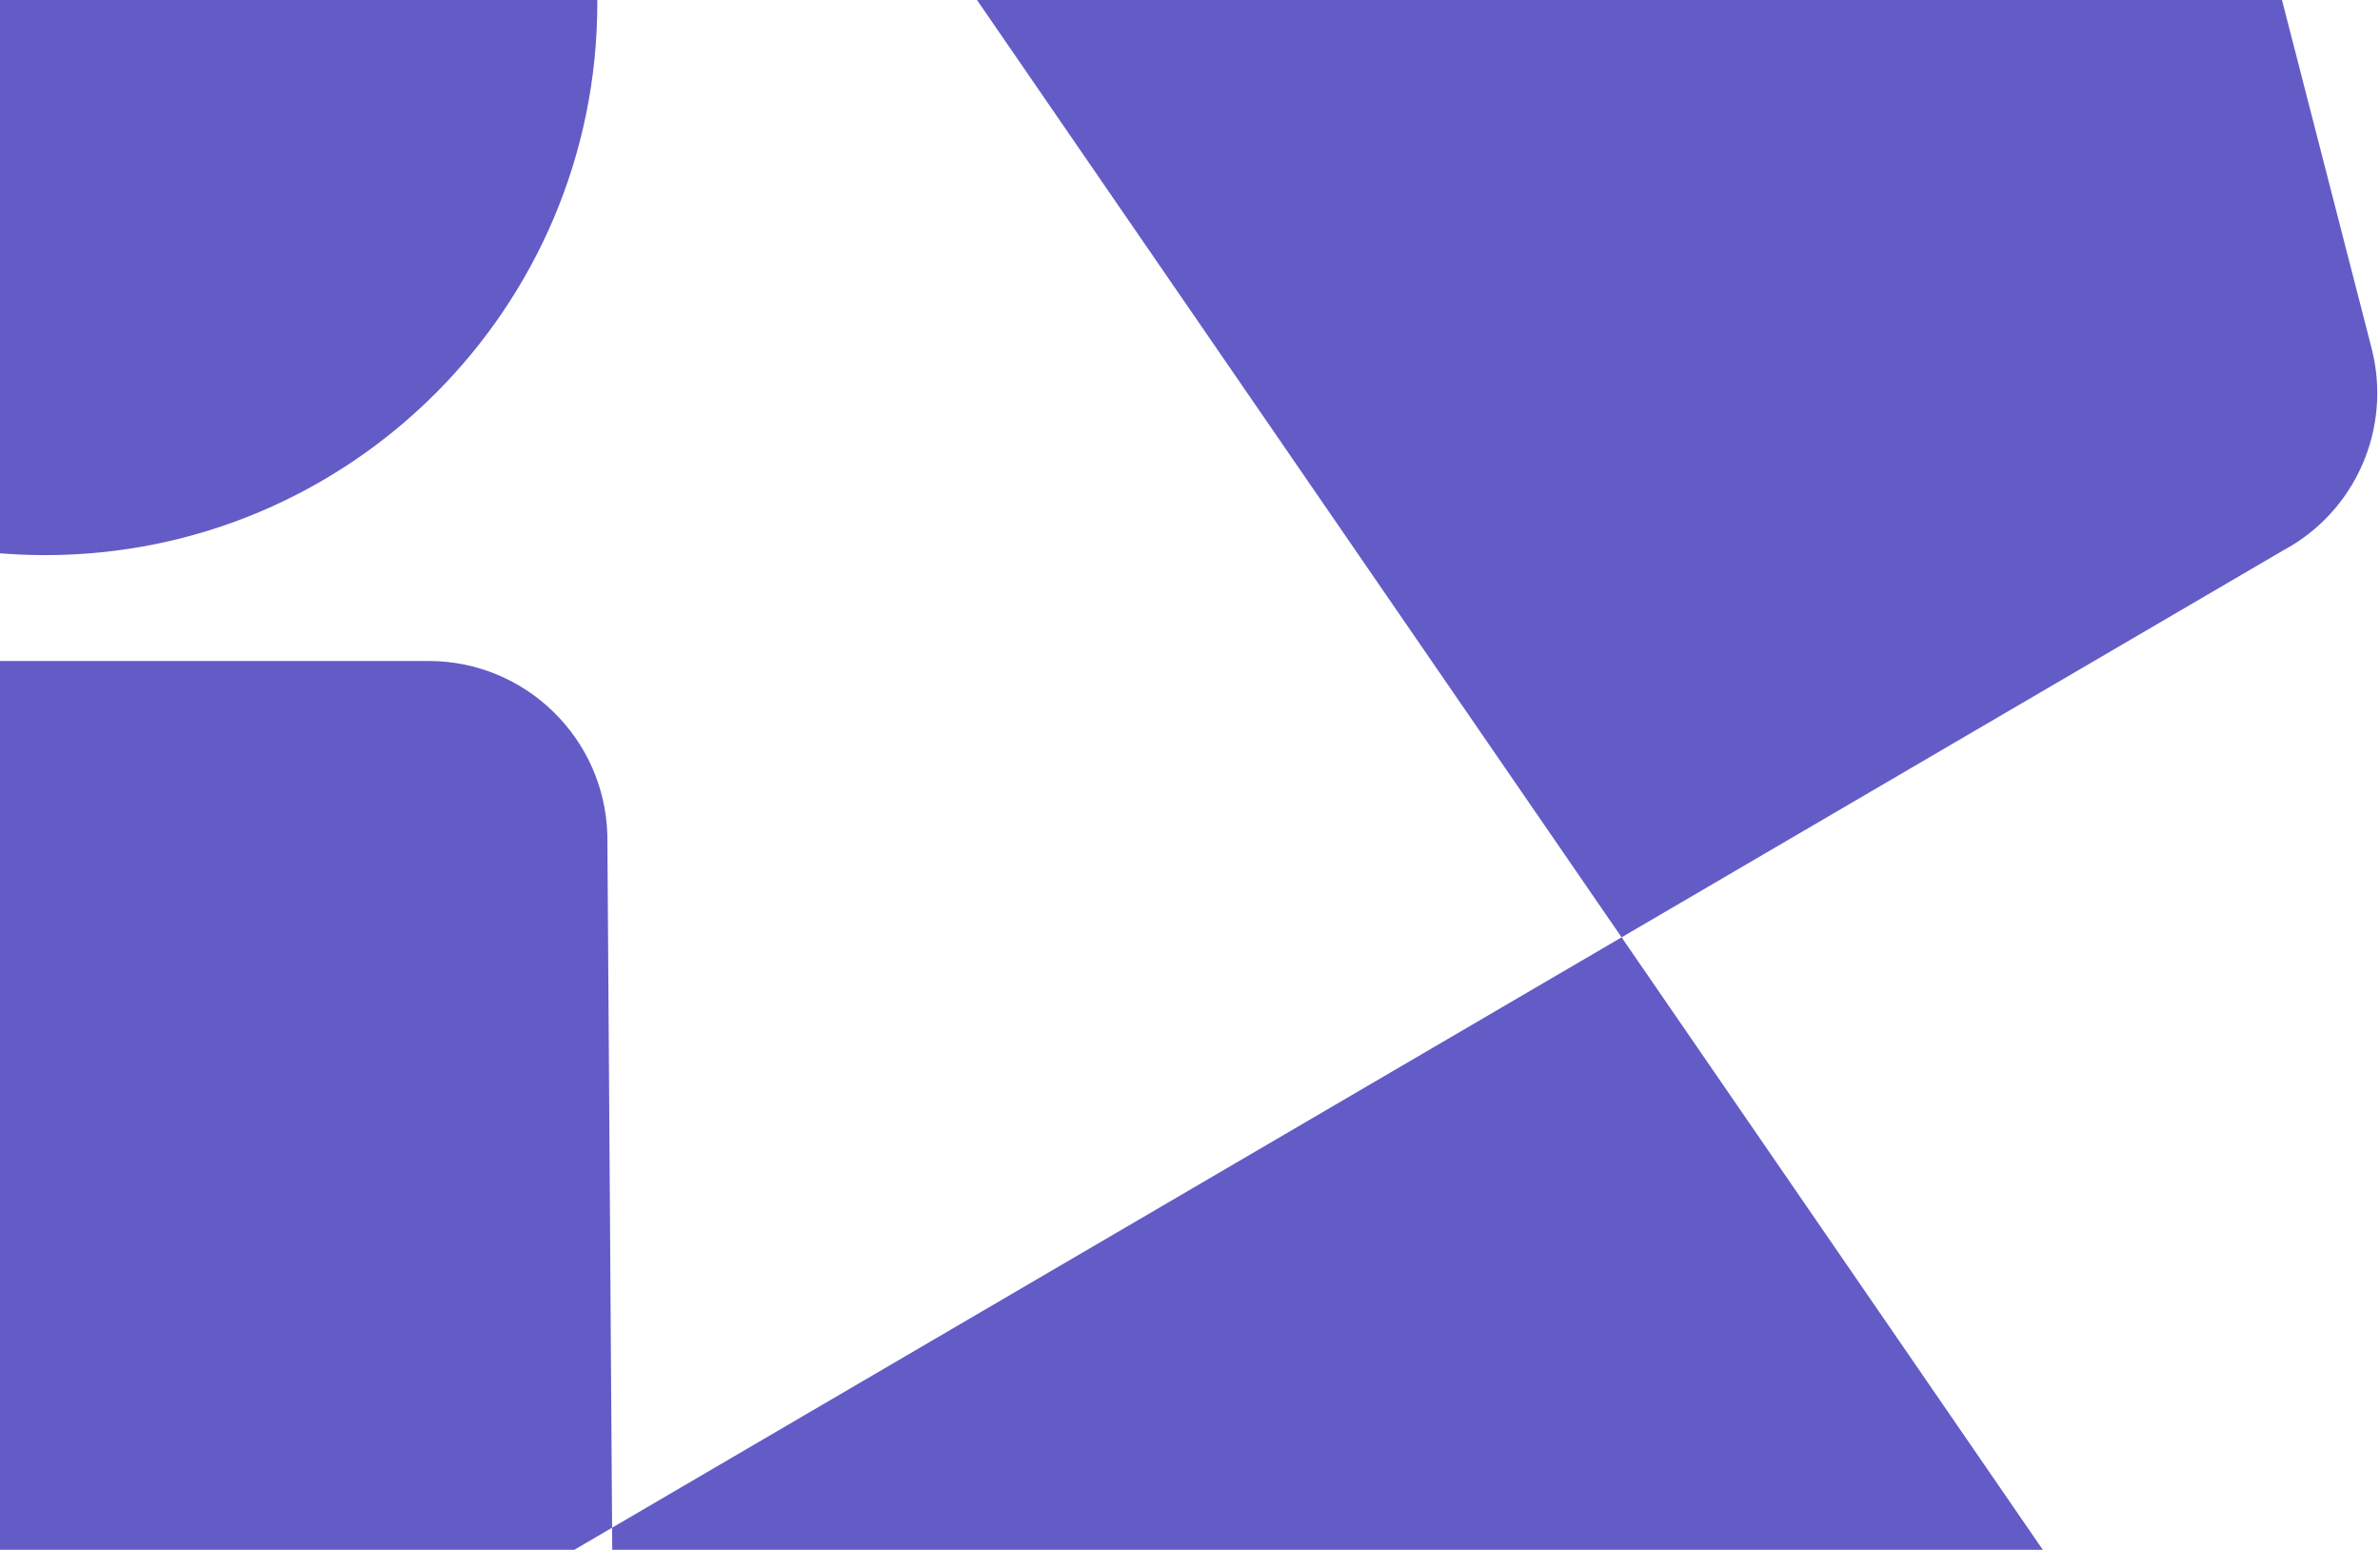 <svg width="794" height="517" viewBox="0 0 794 517" fill="none" xmlns="http://www.w3.org/2000/svg">
<path d="M293.903 -211.36H660.724C687.928 -211.36 711.624 -192.977 718.425 -166.623L791.216 116.25C798.017 142.816 785.903 170.657 761.675 183.621L-99.484 687.204C-139.333 708.563 -187.471 679.553 -187.258 634.284L-187.046 279.79C-186.833 246.954 -160.267 220.495 -127.432 220.495H143.009C175.313 220.495 201.772 246.317 202.622 278.621L205.067 635.453C205.81 667.758 232.27 693.58 264.68 693.58H689.628C737.659 693.58 765.925 639.704 738.722 600.174L244.809 -117.955C217.606 -157.485 245.872 -211.36 293.903 -211.36Z" fill="#635CC6"/>
<path d="M15.032 185.182C116.787 185.182 199.275 102.694 199.275 0.939C199.275 -100.815 116.787 -183.303 15.032 -183.303C-86.722 -183.303 -169.21 -100.815 -169.21 0.939C-169.21 102.694 -86.722 185.182 15.032 185.182Z" fill="#635CC6"/>
</svg>
